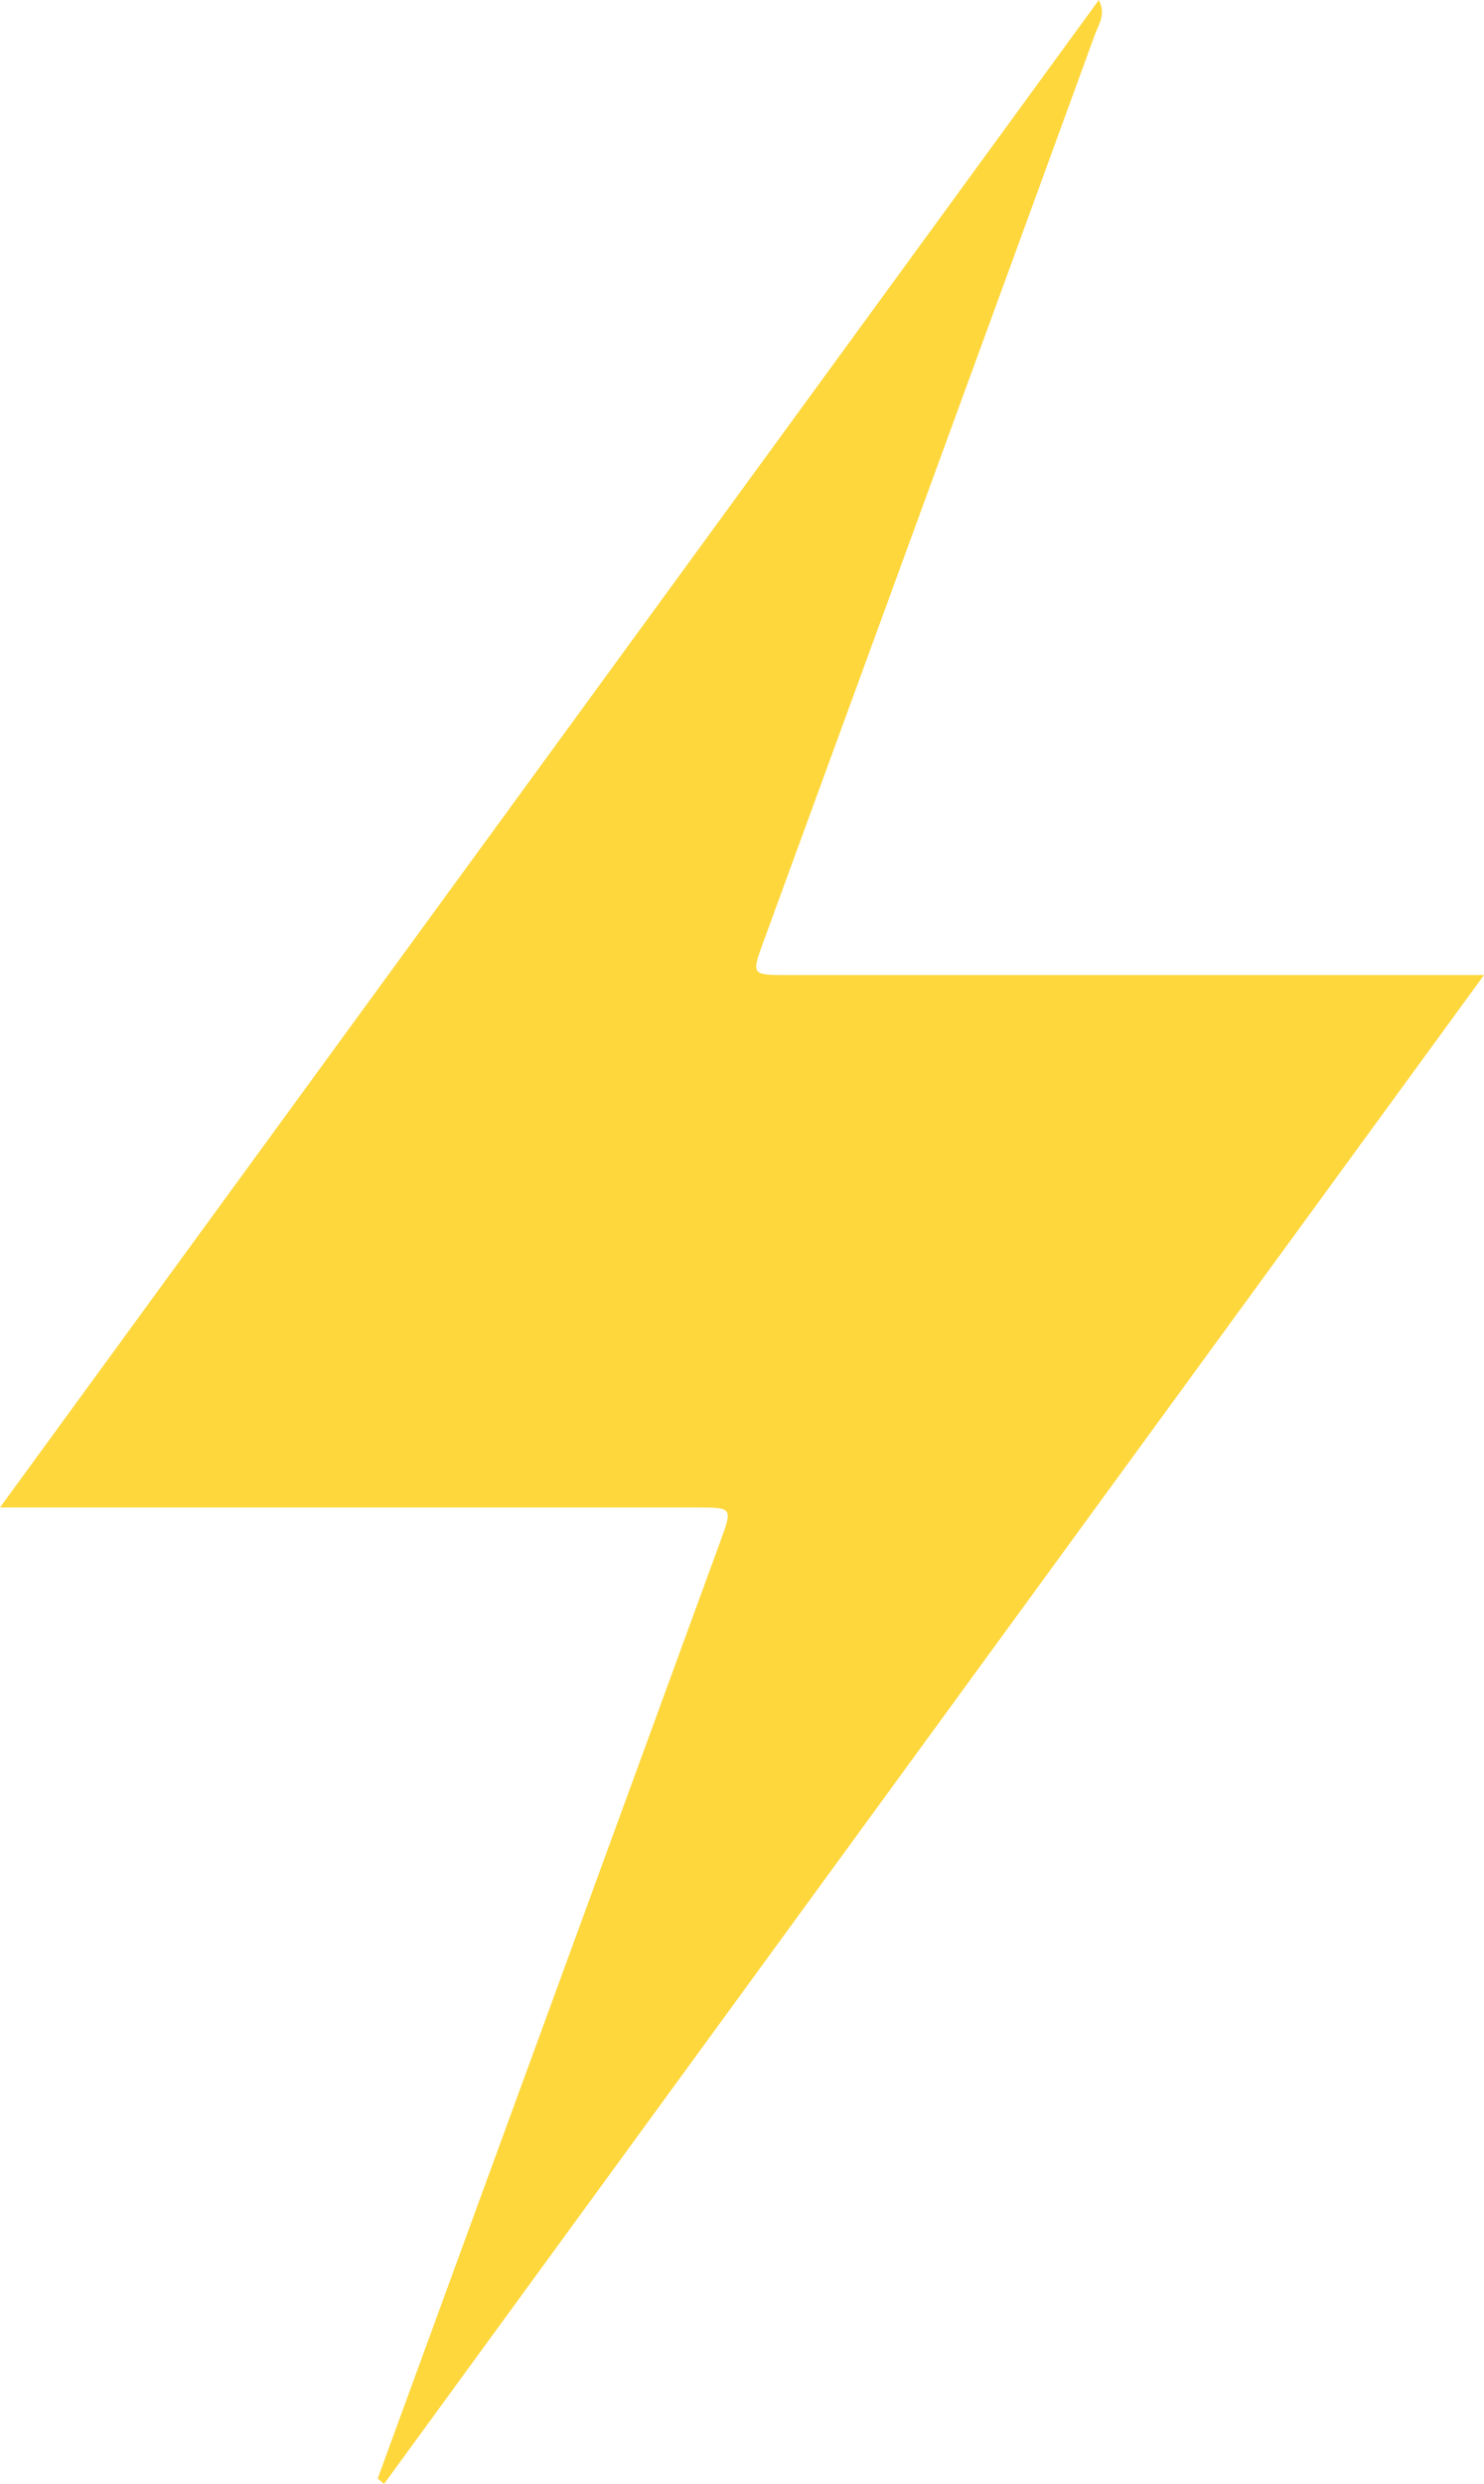 <?xml version="1.0" encoding="UTF-8"?> <!-- Generator: Adobe Illustrator 26.0.3, SVG Export Plug-In . SVG Version: 6.00 Build 0) --> <svg xmlns="http://www.w3.org/2000/svg" xmlns:xlink="http://www.w3.org/1999/xlink" id="Слой_1" x="0px" y="0px" viewBox="0 0 238.4 398.78" style="enable-background:new 0 0 238.4 398.78;" xml:space="preserve"> <style type="text/css"> .st0{fill:#FED73C;} </style> <g> <path class="st0" d="M60.68,397.91c18.35-50.15,36.7-100.3,55.04-150.45c1.99-5.44,1.97-5.44-3.84-5.44c-35.56,0-71.12,0-106.67,0 c-1.42,0-2.84,0-5.21,0C59.08,161.02,117.7,80.65,176.53,0c1.17,2.37-0.02,3.86-0.56,5.35c-17.73,48.59-35.52,97.17-53.29,145.75 c-1.99,5.44-1.97,5.44,3.84,5.44c35.56,0,71.12,0,106.67,0c1.42,0,2.84,0,5.21,0c-59.21,81.17-117.95,161.7-176.7,242.24 C61.36,398.49,61.02,398.2,60.68,397.91z"></path> </g> </svg> 